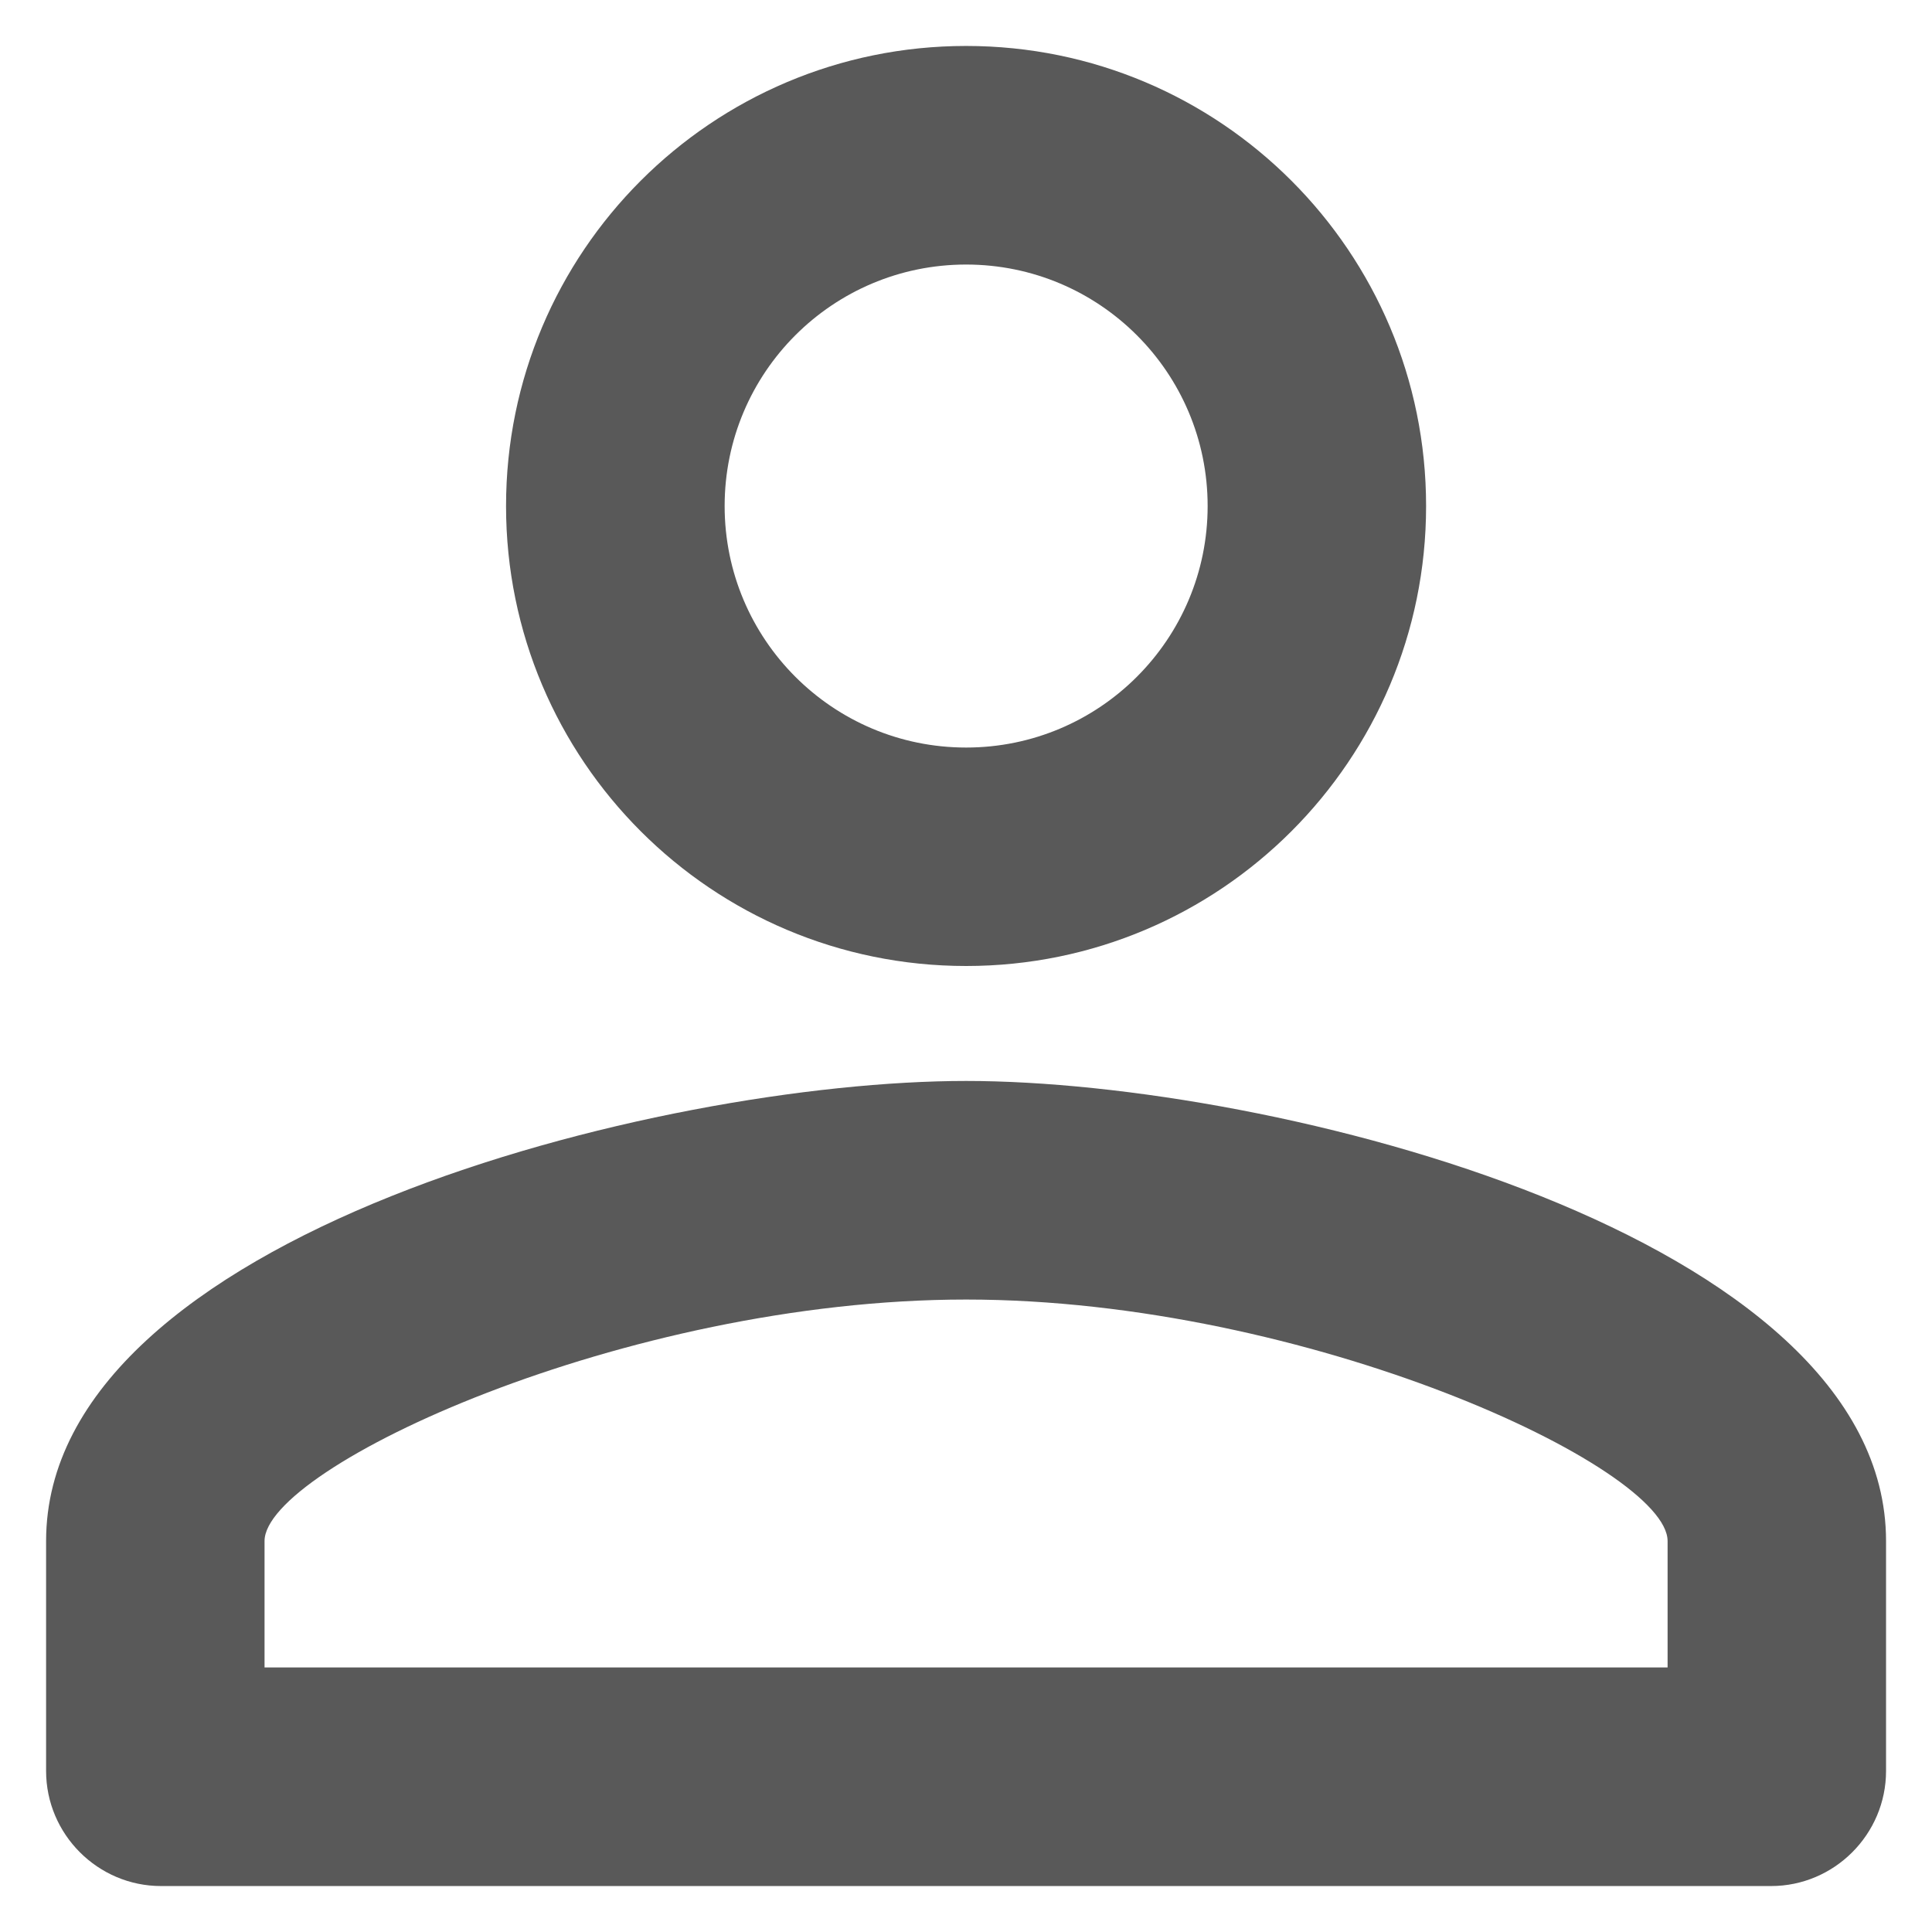 <svg width="14" height="14" viewBox="0 0 14 14" fill="none" xmlns="http://www.w3.org/2000/svg">
<path d="M7.001 1.917C7.967 1.917 8.751 2.7 8.751 3.667C8.751 4.633 7.967 5.417 7.001 5.417C6.034 5.417 5.251 4.633 5.251 3.667C5.251 2.7 6.034 1.917 7.001 1.917ZM7.001 9.417C9.476 9.417 12.084 10.633 12.084 11.167V12.083H1.917V11.167C1.917 10.633 4.526 9.417 7.001 9.417ZM7.001 0.333C5.159 0.333 3.667 1.825 3.667 3.667C3.667 5.508 5.159 7 7.001 7C8.842 7 10.334 5.508 10.334 3.667C10.334 1.825 8.842 0.333 7.001 0.333ZM7.001 7.833C4.776 7.833 0.334 8.95 0.334 11.167V12.833C0.334 13.292 0.709 13.667 1.167 13.667H12.834C13.292 13.667 13.667 13.292 13.667 12.833V11.167C13.667 8.95 9.226 7.833 7.001 7.833Z" fill="#595959"/>
</svg>

